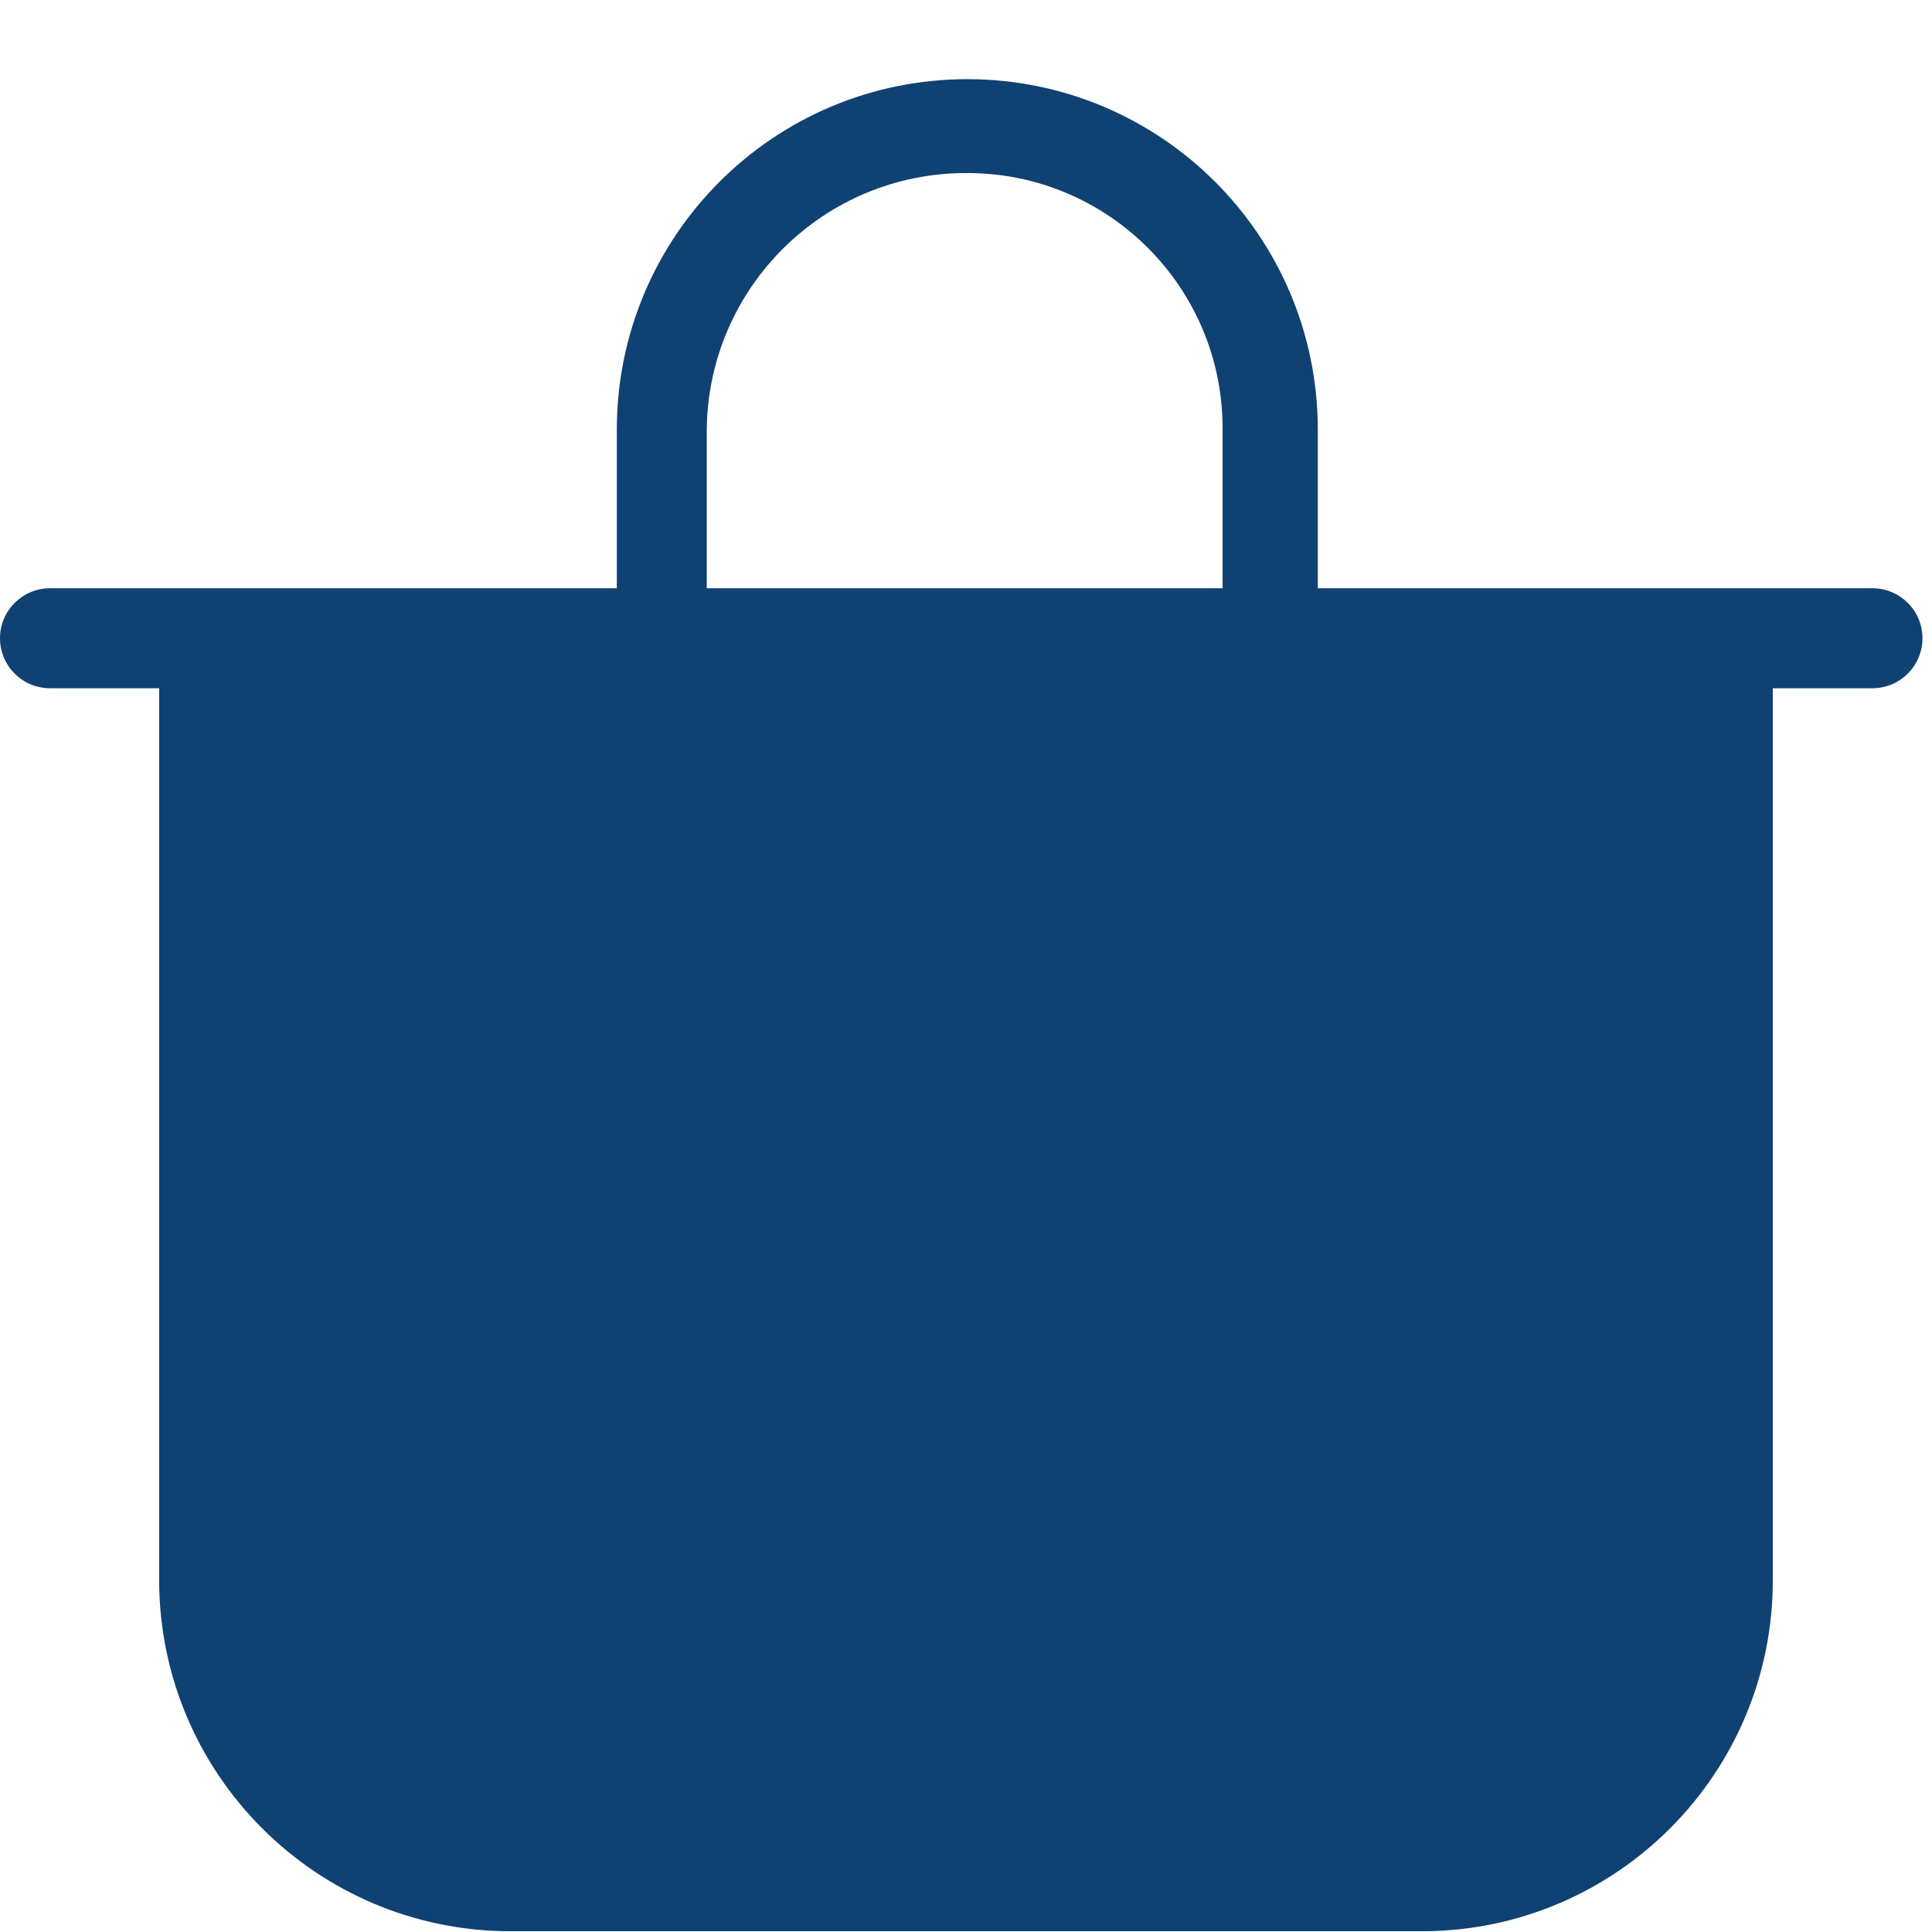 <?xml version="1.0" encoding="UTF-8"?><svg id="a" xmlns="http://www.w3.org/2000/svg" viewBox="0 0 566.93 566.93"><defs><style>.b{fill:#104173;}</style></defs><path class="b" d="M549.46,172.62h-162.76v-46.54c0-56.8-46.05-102.85-102.85-102.85s-102.85,46.05-102.85,102.85v46.54H14.67C6.57,172.62,0,179.19,0,187.29s6.57,14.67,14.67,14.67H46.7V463.62c.04,56.98,46.27,103.13,103.24,103.09H417.75c56.77-.3,102.59-46.47,102.47-103.24V201.96h29.24c8.1,0,14.67-6.57,14.67-14.67s-6.57-14.67-14.67-14.67ZM207.39,126.08c.43-41.71,34.36-75.3,76.07-75.3,.26,0,.52,0,.78,0,41.37,.21,74.73,33.93,74.52,75.3v46.54H207.39v-46.54Z"/></svg>